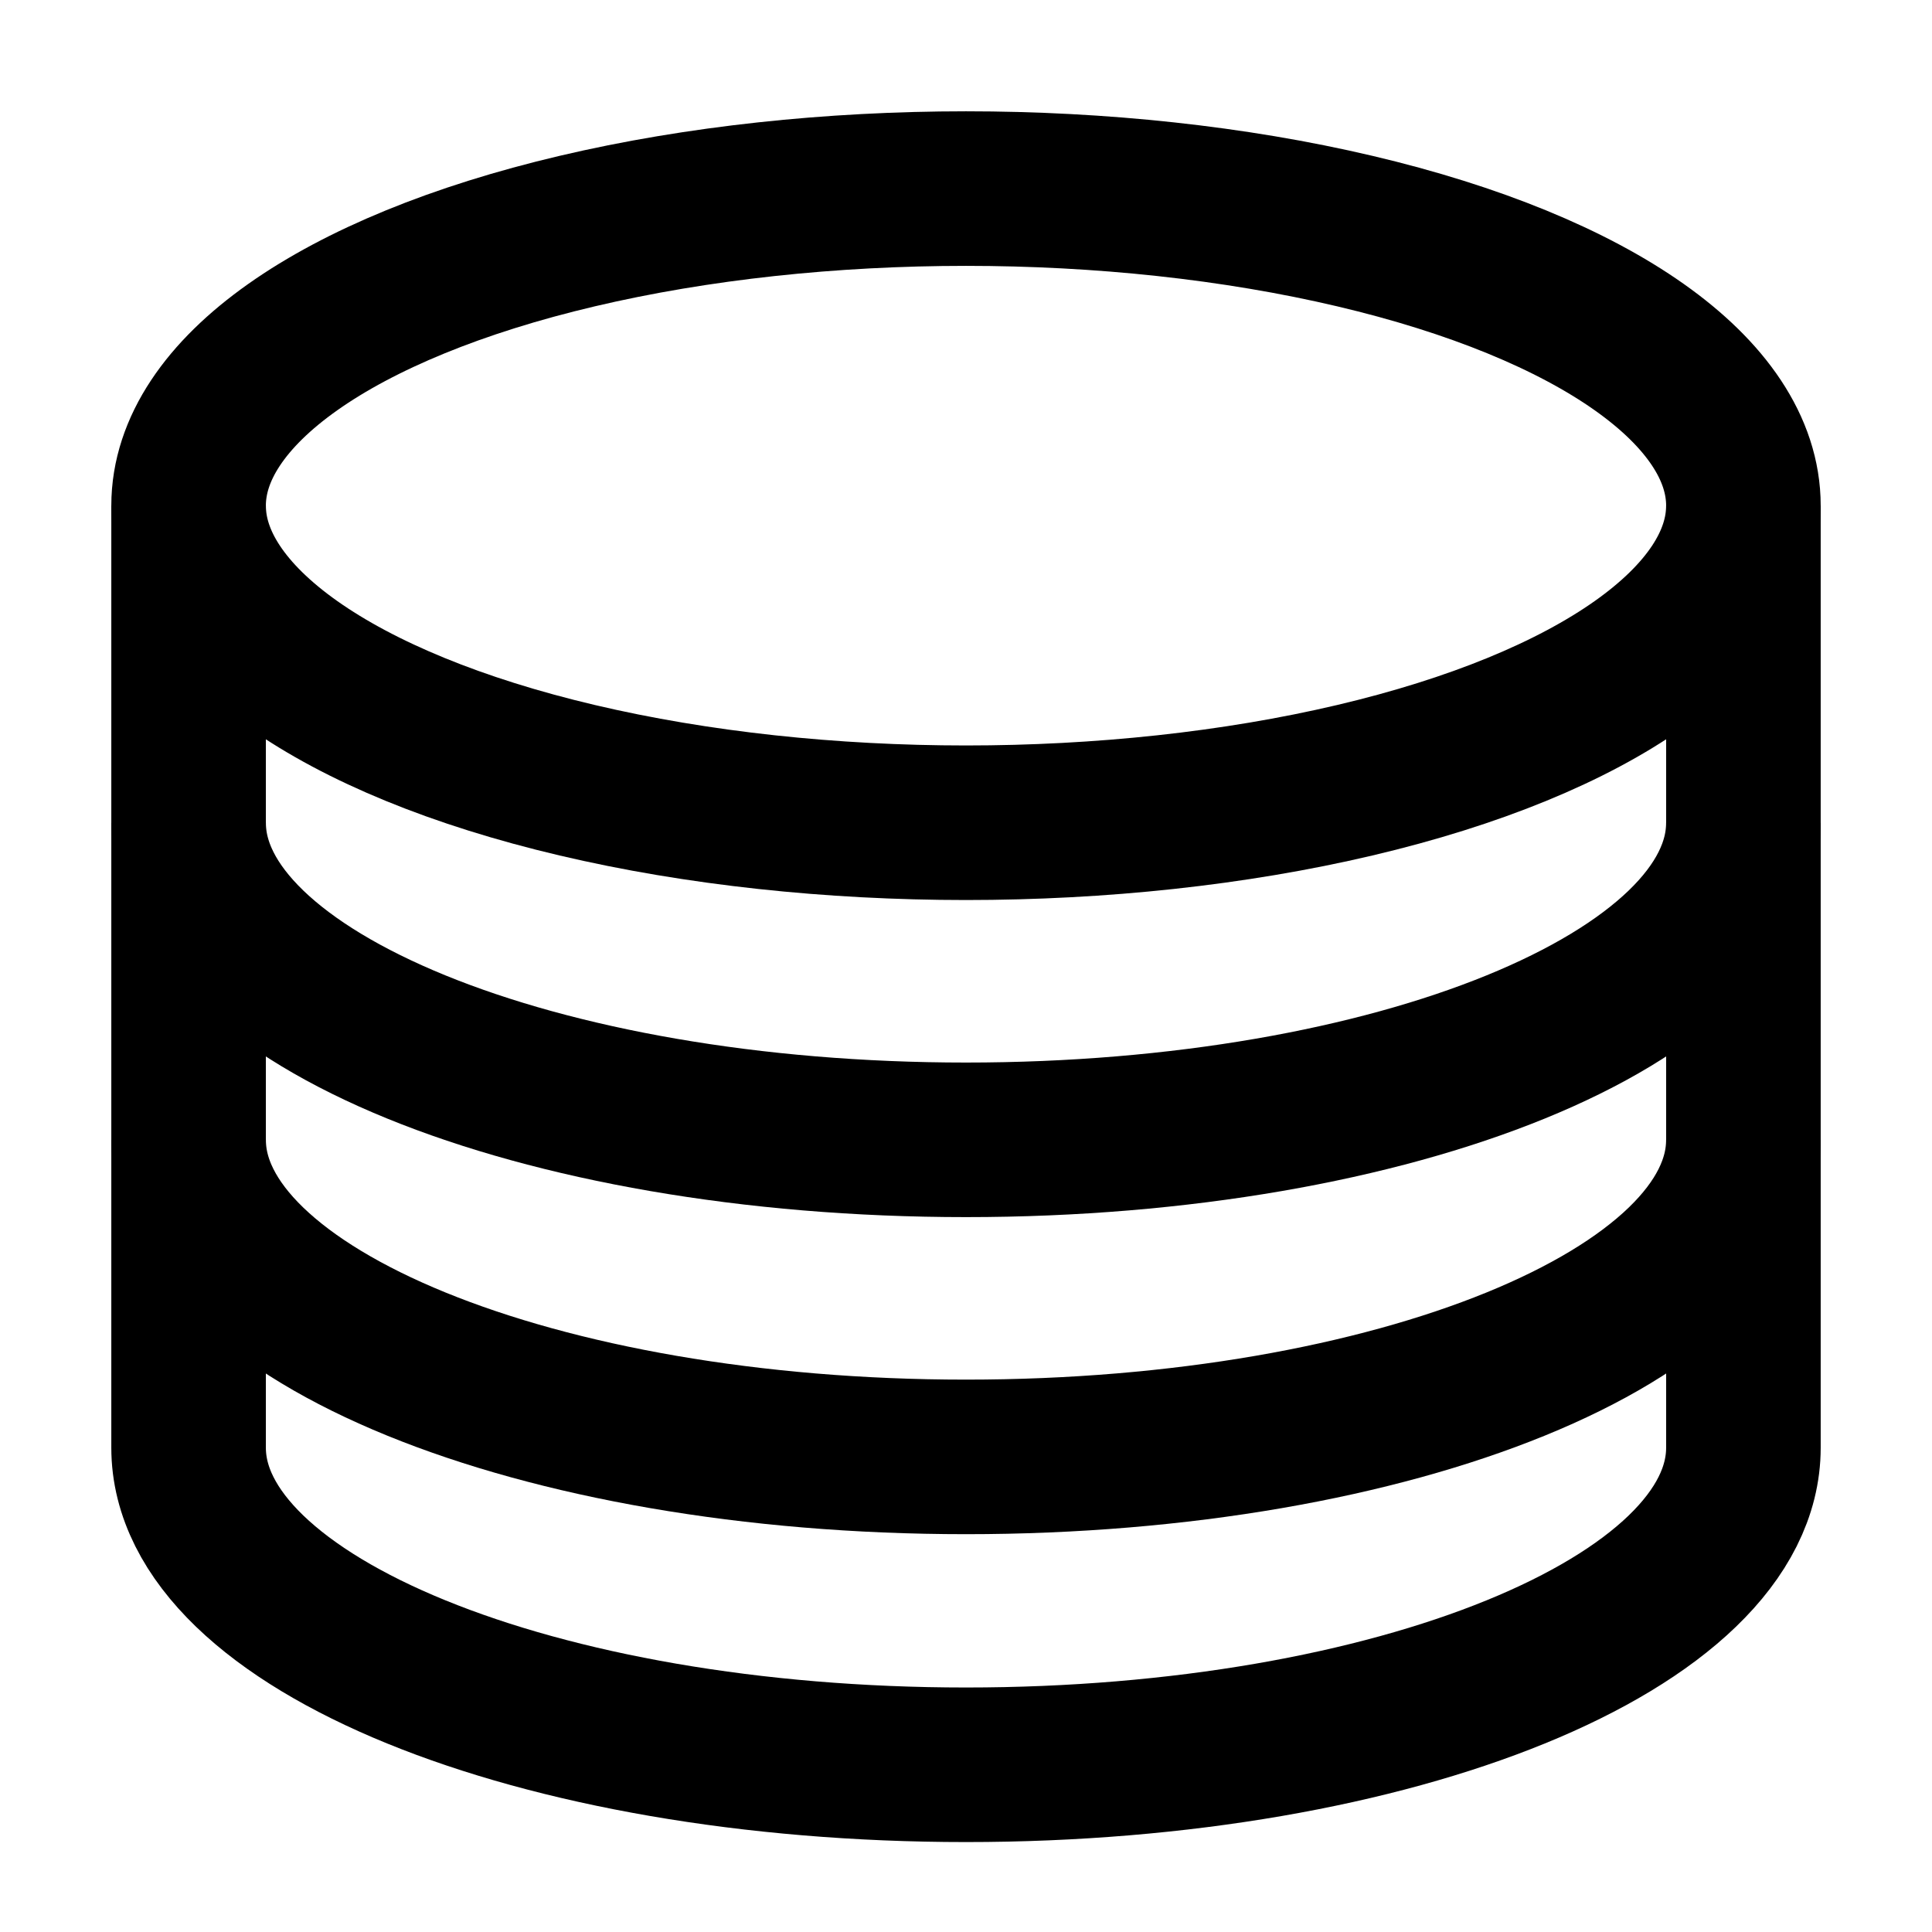 <?xml version="1.0" encoding="utf-8"?>
<!-- Generator: Adobe Illustrator 15.1.0, SVG Export Plug-In . SVG Version: 6.00 Build 0)  -->
<!DOCTYPE svg PUBLIC "-//W3C//DTD SVG 1.1//EN" "http://www.w3.org/Graphics/SVG/1.1/DTD/svg11.dtd">
<svg version="1.1" id="Layer_1" xmlns="http://www.w3.org/2000/svg" xmlns:xlink="http://www.w3.org/1999/xlink" x="0px" y="0px"
	 width="500px" height="500px" viewBox="0 0 500 500" enable-background="new 0 0 500 500" xml:space="preserve">
<ellipse fill="none" stroke="#000000" stroke-width="40" stroke-miterlimit="10" cx="250" cy="130.866" rx="201.193" ry="82.06"/>
<path fill="none" stroke="#000000" stroke-width="40" stroke-miterlimit="10" d="M451.193,212.926
	c0,45.32-90.078,82.061-201.193,82.061S48.807,258.247,48.807,212.926"/>
<path fill="none" stroke="#000000" stroke-width="40" stroke-miterlimit="10" d="M451.193,294.984
	c0,45.32-90.078,82.061-201.193,82.061S48.807,340.307,48.807,294.984"/>
<path fill="none" stroke="#000000" stroke-width="40" stroke-miterlimit="10" d="M451.193,130.866v243.798
	c0,45.32-90.078,82.06-201.193,82.06s-201.193-36.738-201.193-82.06V130.866"/>
</svg>
